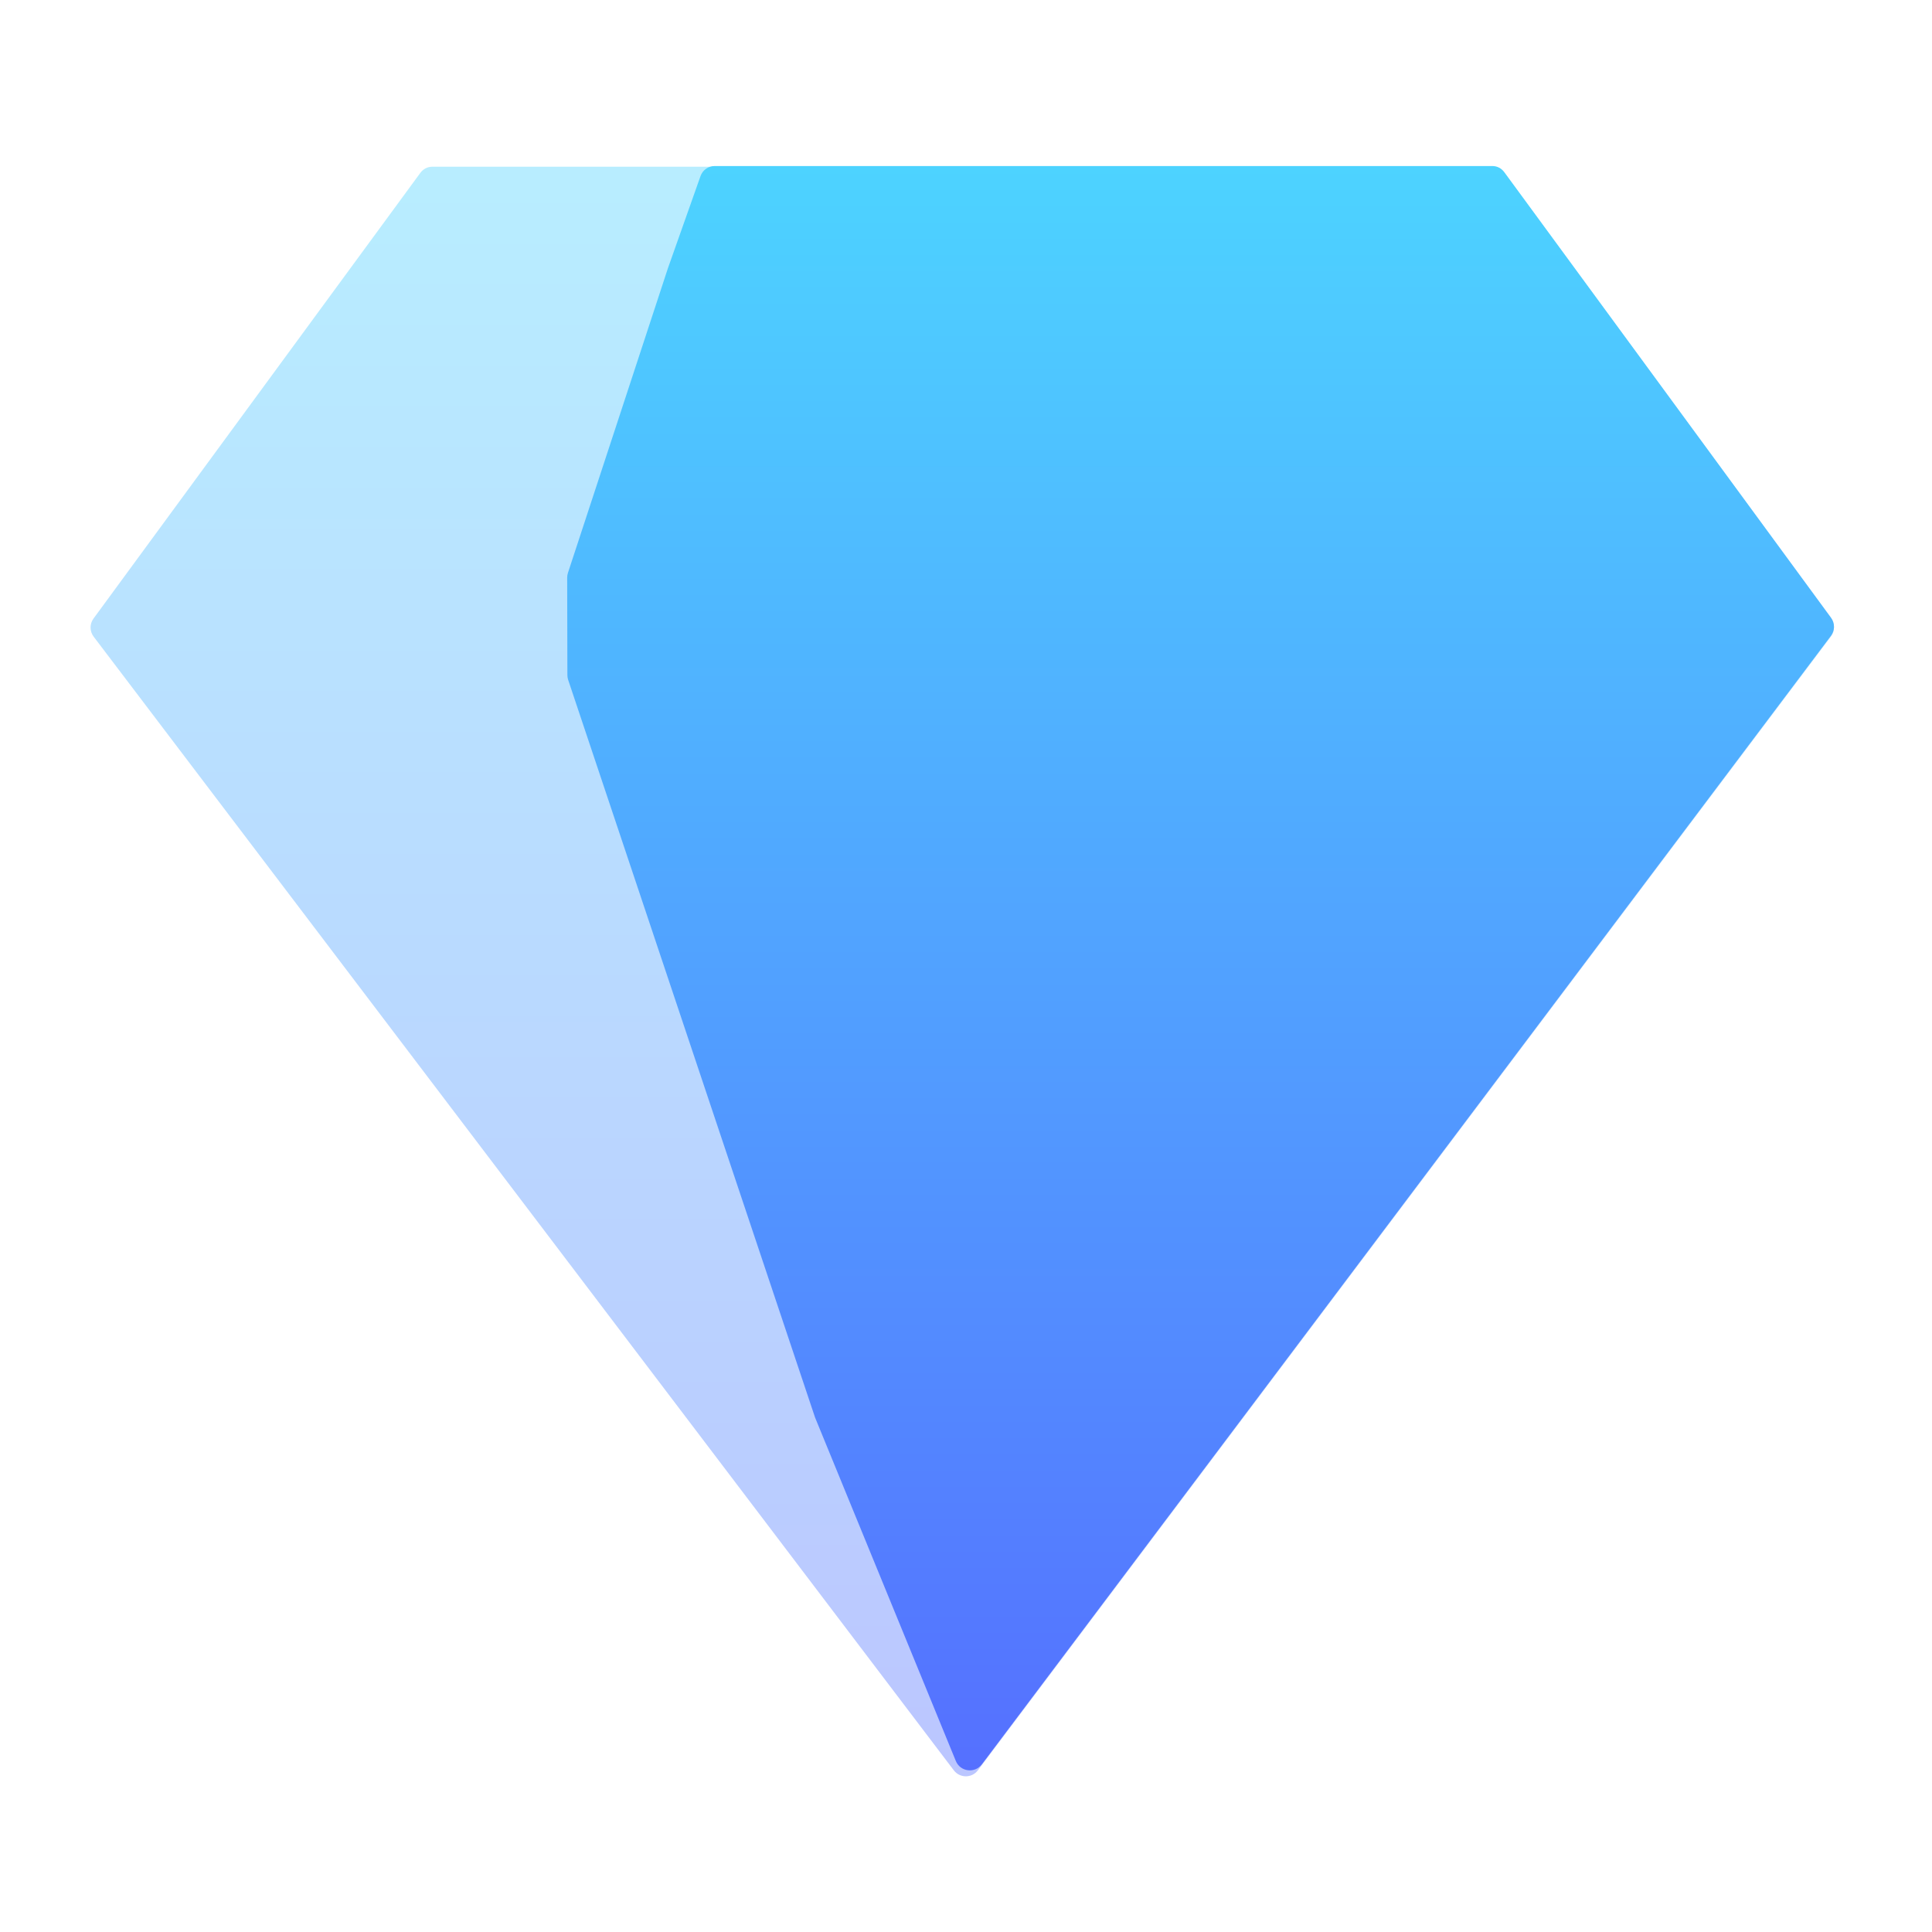 <svg width="128" height="128" viewBox="0 0 128 128" fill="none" xmlns="http://www.w3.org/2000/svg">
<path opacity="0.4" d="M99.665 11.455C99.476 11.198 99.18 11.046 98.862 11.046C92.053 11.046 35.582 11.046 28.641 11.046C28.322 11.046 28.035 11.198 27.847 11.455L6.194 40.982C5.932 41.339 5.936 41.825 6.203 42.178L63.193 117.289C63.594 117.818 64.39 117.816 64.789 117.286L121.305 42.168C121.571 41.816 121.574 41.331 121.313 40.976L99.665 11.455Z" fill="url(#paint0_linear_126_112)"/>
<path d="M121.306 42.122L65.05 116.892C64.584 117.512 63.62 117.387 63.326 116.67L54 93.913L37.643 45.045C37.609 44.944 37.591 44.837 37.591 44.73L37.577 38.275C37.576 38.168 37.593 38.062 37.626 37.96L44.249 17.778L46.411 11.666C46.553 11.267 46.924 11 47.348 11H98.877C99.195 11 99.476 11.152 99.665 11.409L121.313 40.929C121.574 41.285 121.571 41.769 121.306 42.122Z" fill="url(#paint1_linear_126_112)"/>
<defs>
<linearGradient id="paint0_linear_126_112" x1="63.754" y1="117.685" x2="63.754" y2="11.046" gradientUnits="userSpaceOnUse">
<stop stop-color="#5570FF"/>
<stop offset="1" stop-color="#4DD3FF"/>
</linearGradient>
<linearGradient id="paint1_linear_126_112" x1="79.542" y1="117.291" x2="79.542" y2="11" gradientUnits="userSpaceOnUse">
<stop stop-color="#5570FF"/>
<stop offset="1" stop-color="#4DD3FF"/>
</linearGradient>
</defs>
</svg>
